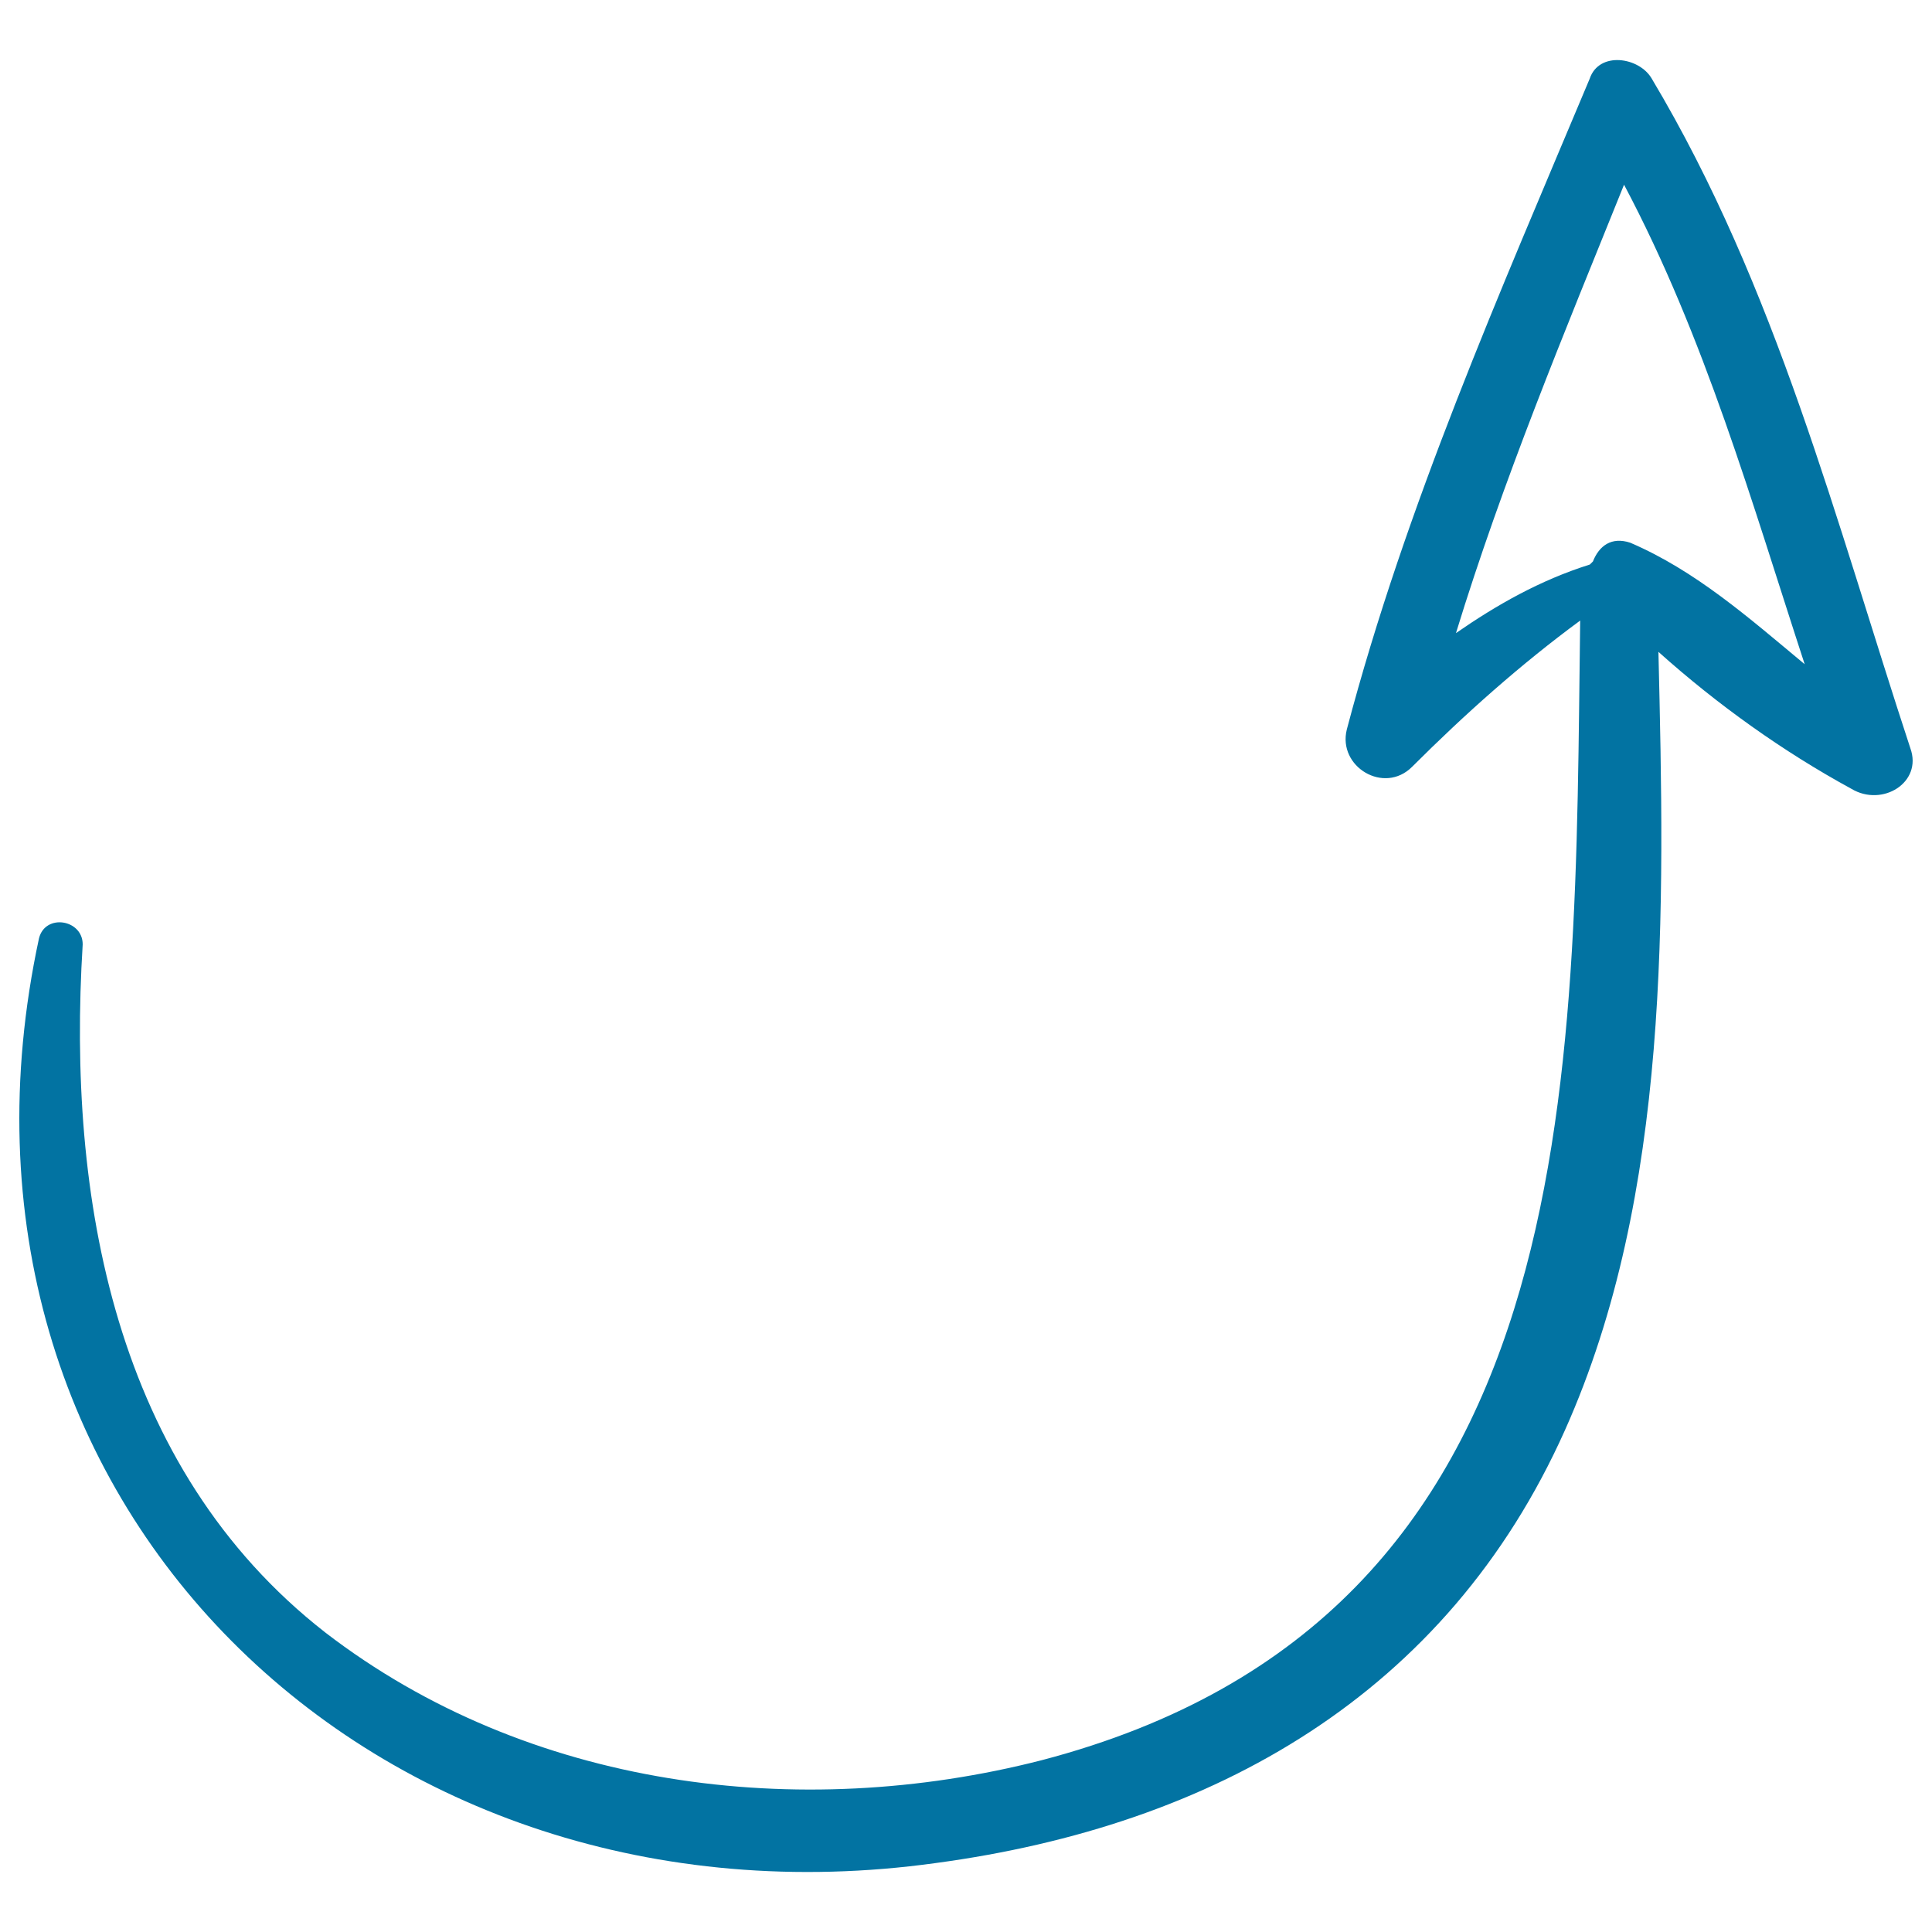 <svg xmlns="http://www.w3.org/2000/svg" viewBox="0 0 1000 1000" style="fill:#0273a2">
<title>Semicircular Up Arrow SVG icon</title>
<g><path d="M988.8,387.3C950.1,269.6,919.5,148.8,855,40.8c-6.4-11.3-27.4-14.5-32.2,0C776.1,152,727.7,261.6,697.1,377.6c-4.8,19.3,19.3,33.8,33.8,19.3c27.4-27.4,56.4-53.2,87-75.7c-3.2,238.5,4.8,515.7-278.8,589.9c-125.7,32.2-265.9,14.5-370.7-66.1C58.9,759.6,34.7,619.4,42.8,488.8c0-12.9-19.3-16.1-22.6-3.2c-62.9,291.7,174.1,519,464.2,478.7c143.4-19.3,264.3-87,325.6-224c54.8-122.5,51.6-269.1,48.4-402.9c30.6,27.4,64.5,51.6,99.9,70.9C974.3,417.9,995.2,405,988.8,387.3z M843.8,280.9c-9.7-3.2-16.1,1.6-19.3,9.7c0,0,0,0-1.6,1.6c-25.8,8.1-48.4,21-69.3,35.5c24.2-79,56.4-156.3,87-232.1c41.9,79,66.1,164.4,93.5,248.2C905,319.6,877.6,295.4,843.8,280.9z"/></g>
</svg>